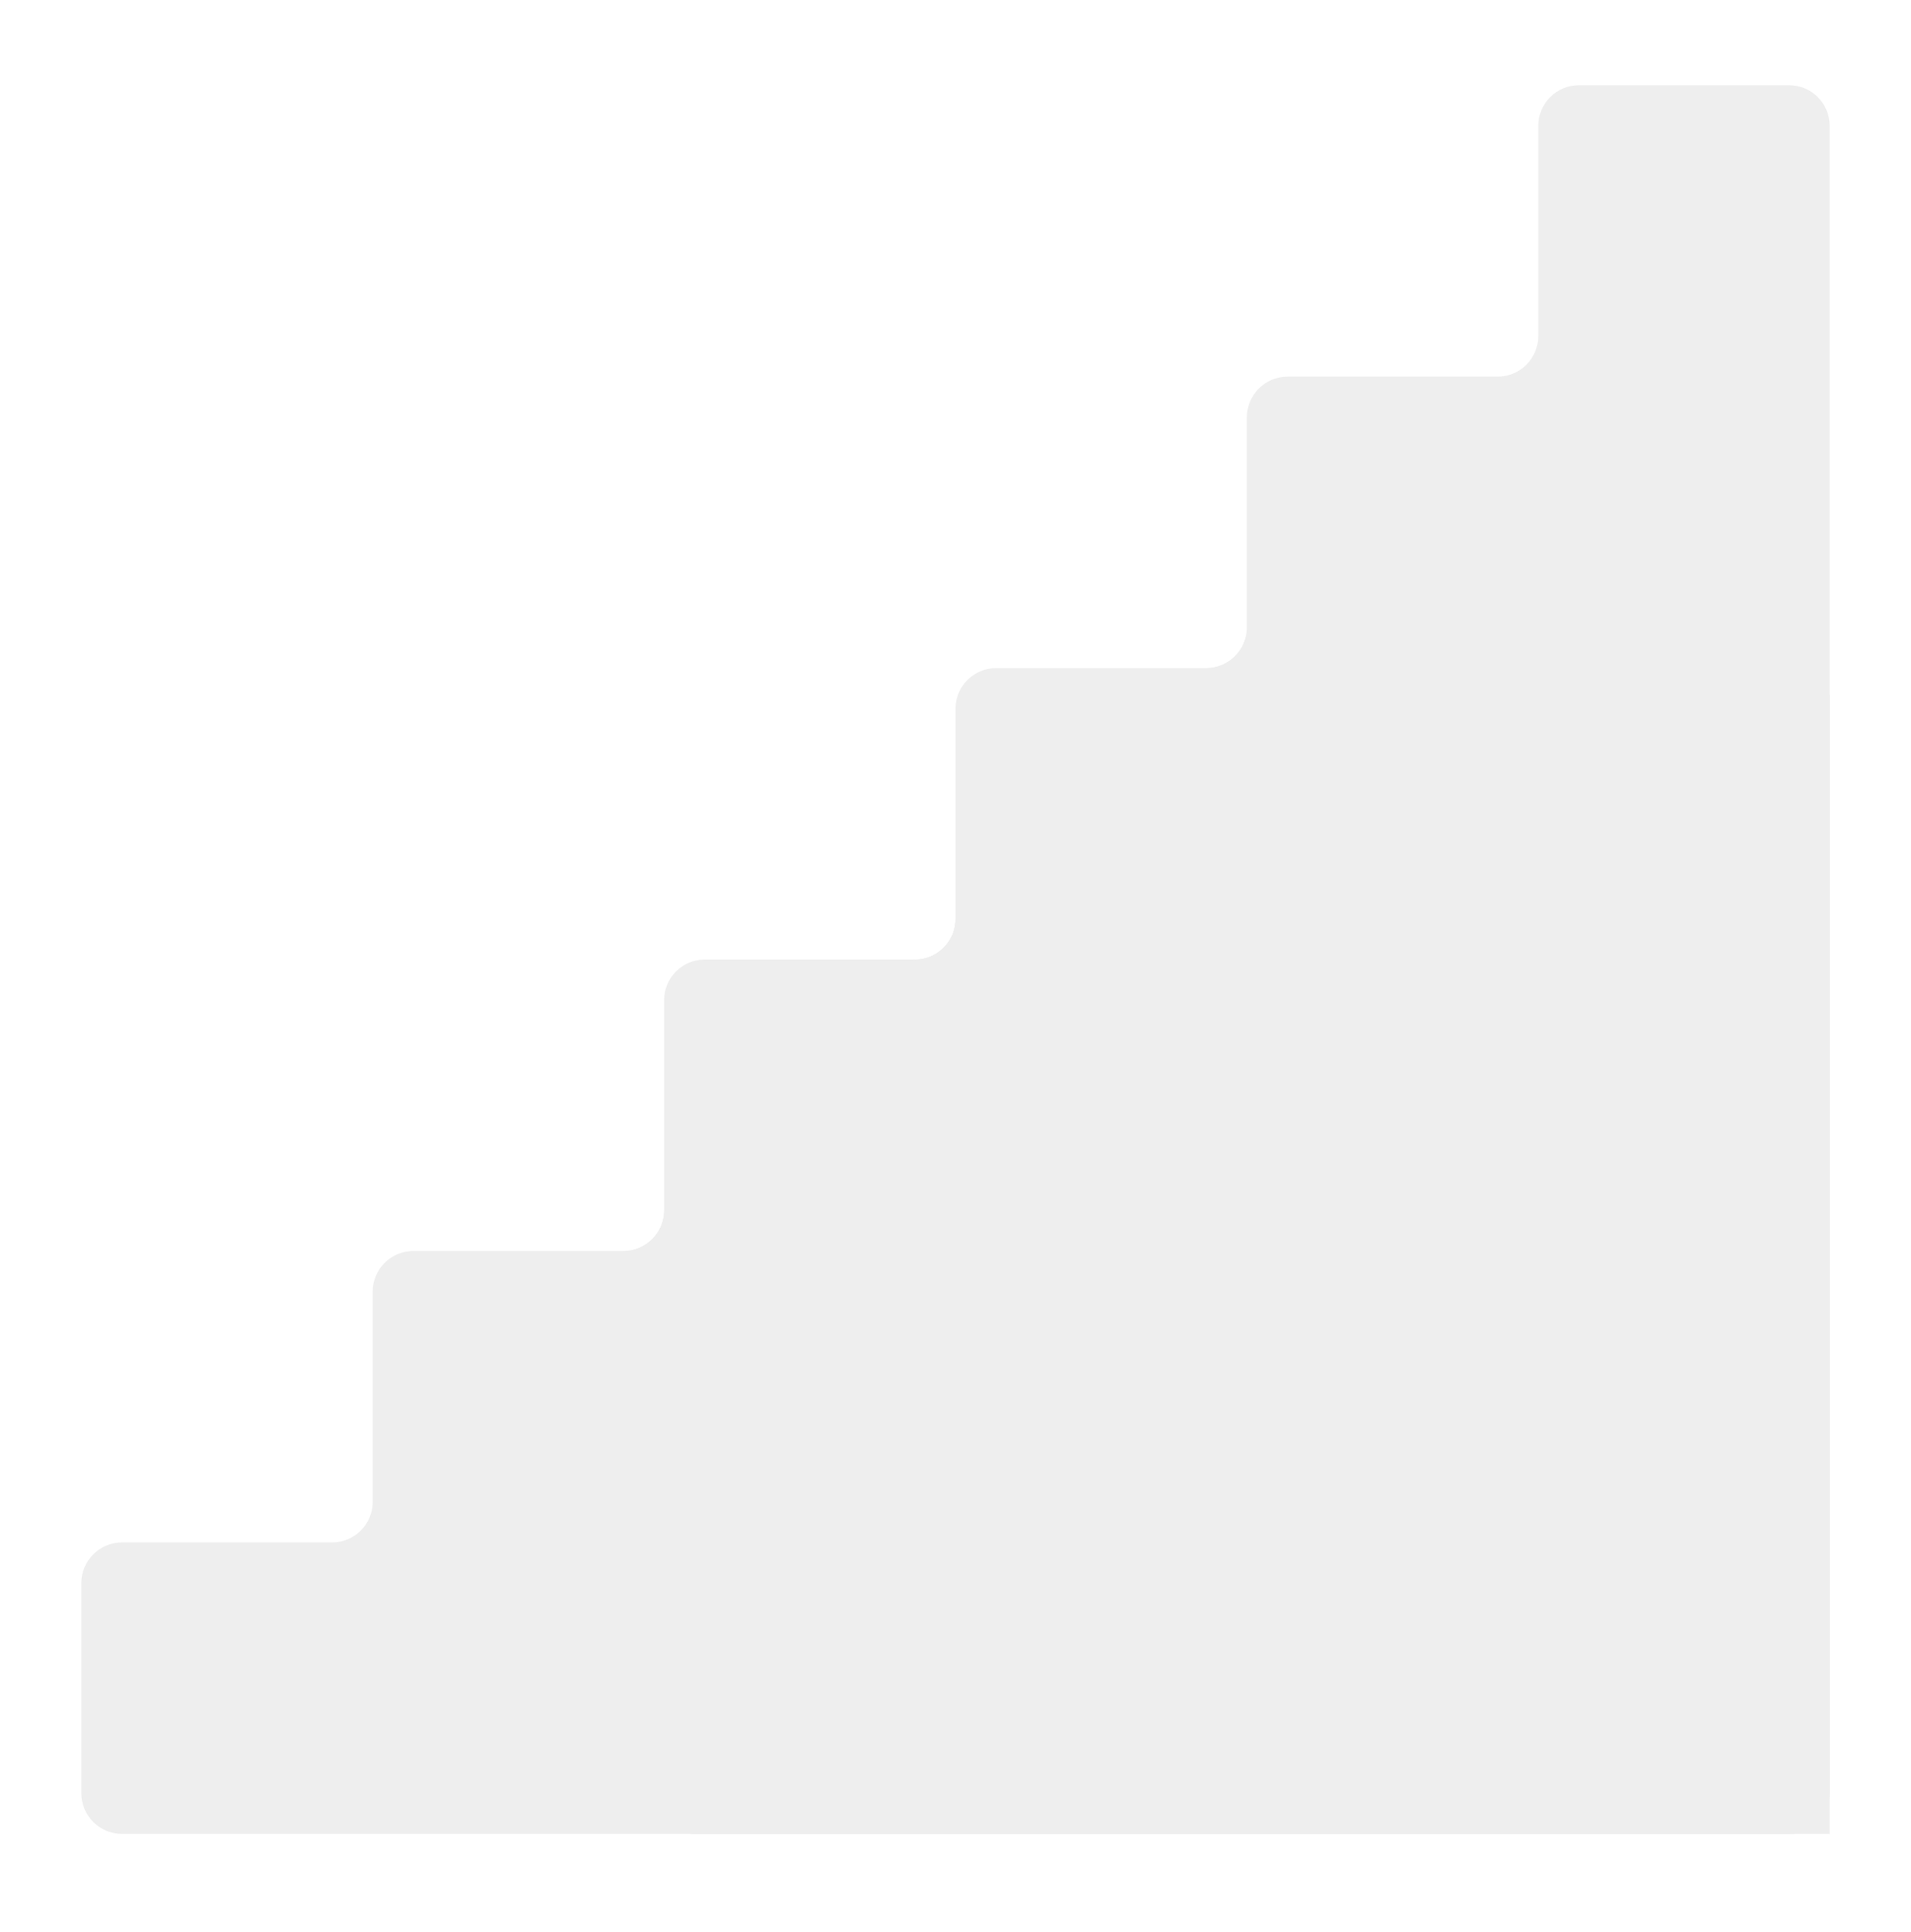 <svg width="94" height="95" viewBox="0 0 94 95" fill="none" xmlns="http://www.w3.org/2000/svg">
<g filter="url(#filter0_d_11_747)">
<path d="M6 86.19C4.895 86.19 4 85.294 4 84.19V73.857C4 72.752 4.895 71.857 6 71.857H16.333C17.438 71.857 18.333 70.961 18.333 69.857V59.523C18.333 58.419 19.229 57.523 20.333 57.523H30.667C31.771 57.523 32.667 56.628 32.667 55.523V45.19C32.667 44.085 33.562 43.19 34.667 43.19H45C46.105 43.19 47 42.294 47 41.19V30.857C47 29.752 47.895 28.857 49 28.857H59.333C60.438 28.857 61.333 27.961 61.333 26.857V16.523C61.333 15.419 62.229 14.523 63.333 14.523H73.667C74.771 14.523 75.667 13.628 75.667 12.523V2.19C75.667 1.085 76.562 0.19 77.667 0.19H88C89.105 0.19 90 1.085 90 2.19V84.19C90 85.294 89.105 86.19 88 86.19H6Z" fill="#EEEEEE"/>
<path d="M75.5 71.69H33.983C40.854 70.288 46.172 64.615 47.042 57.565C54.522 56.642 60.452 50.712 61.375 43.231C68.425 42.361 74.098 37.044 75.5 30.173V71.69Z" stroke="#EEEEEE" stroke-width="29"/>
</g>
<defs>
<filter id="filter0_d_11_747" x="0" y="0.19" width="94" height="94" filterUnits="userSpaceOnUse" color-interpolation-filters="sRGB">
<feFlood flood-opacity="0" result="BackgroundImageFix"/>
<feColorMatrix in="SourceAlpha" type="matrix" values="0 0 0 0 0 0 0 0 0 0 0 0 0 0 0 0 0 0 127 0" result="hardAlpha"/>
<feOffset dy="4"/>
<feGaussianBlur stdDeviation="2"/>
<feComposite in2="hardAlpha" operator="out"/>
<feColorMatrix type="matrix" values="0 0 0 0 0 0 0 0 0 0 0 0 0 0 0 0 0 0 0.25 0"/>
<feBlend mode="normal" in2="BackgroundImageFix" result="effect1_dropShadow_11_747"/>
<feBlend mode="normal" in="SourceGraphic" in2="effect1_dropShadow_11_747" result="shape"/>
</filter>
</defs>
</svg>
